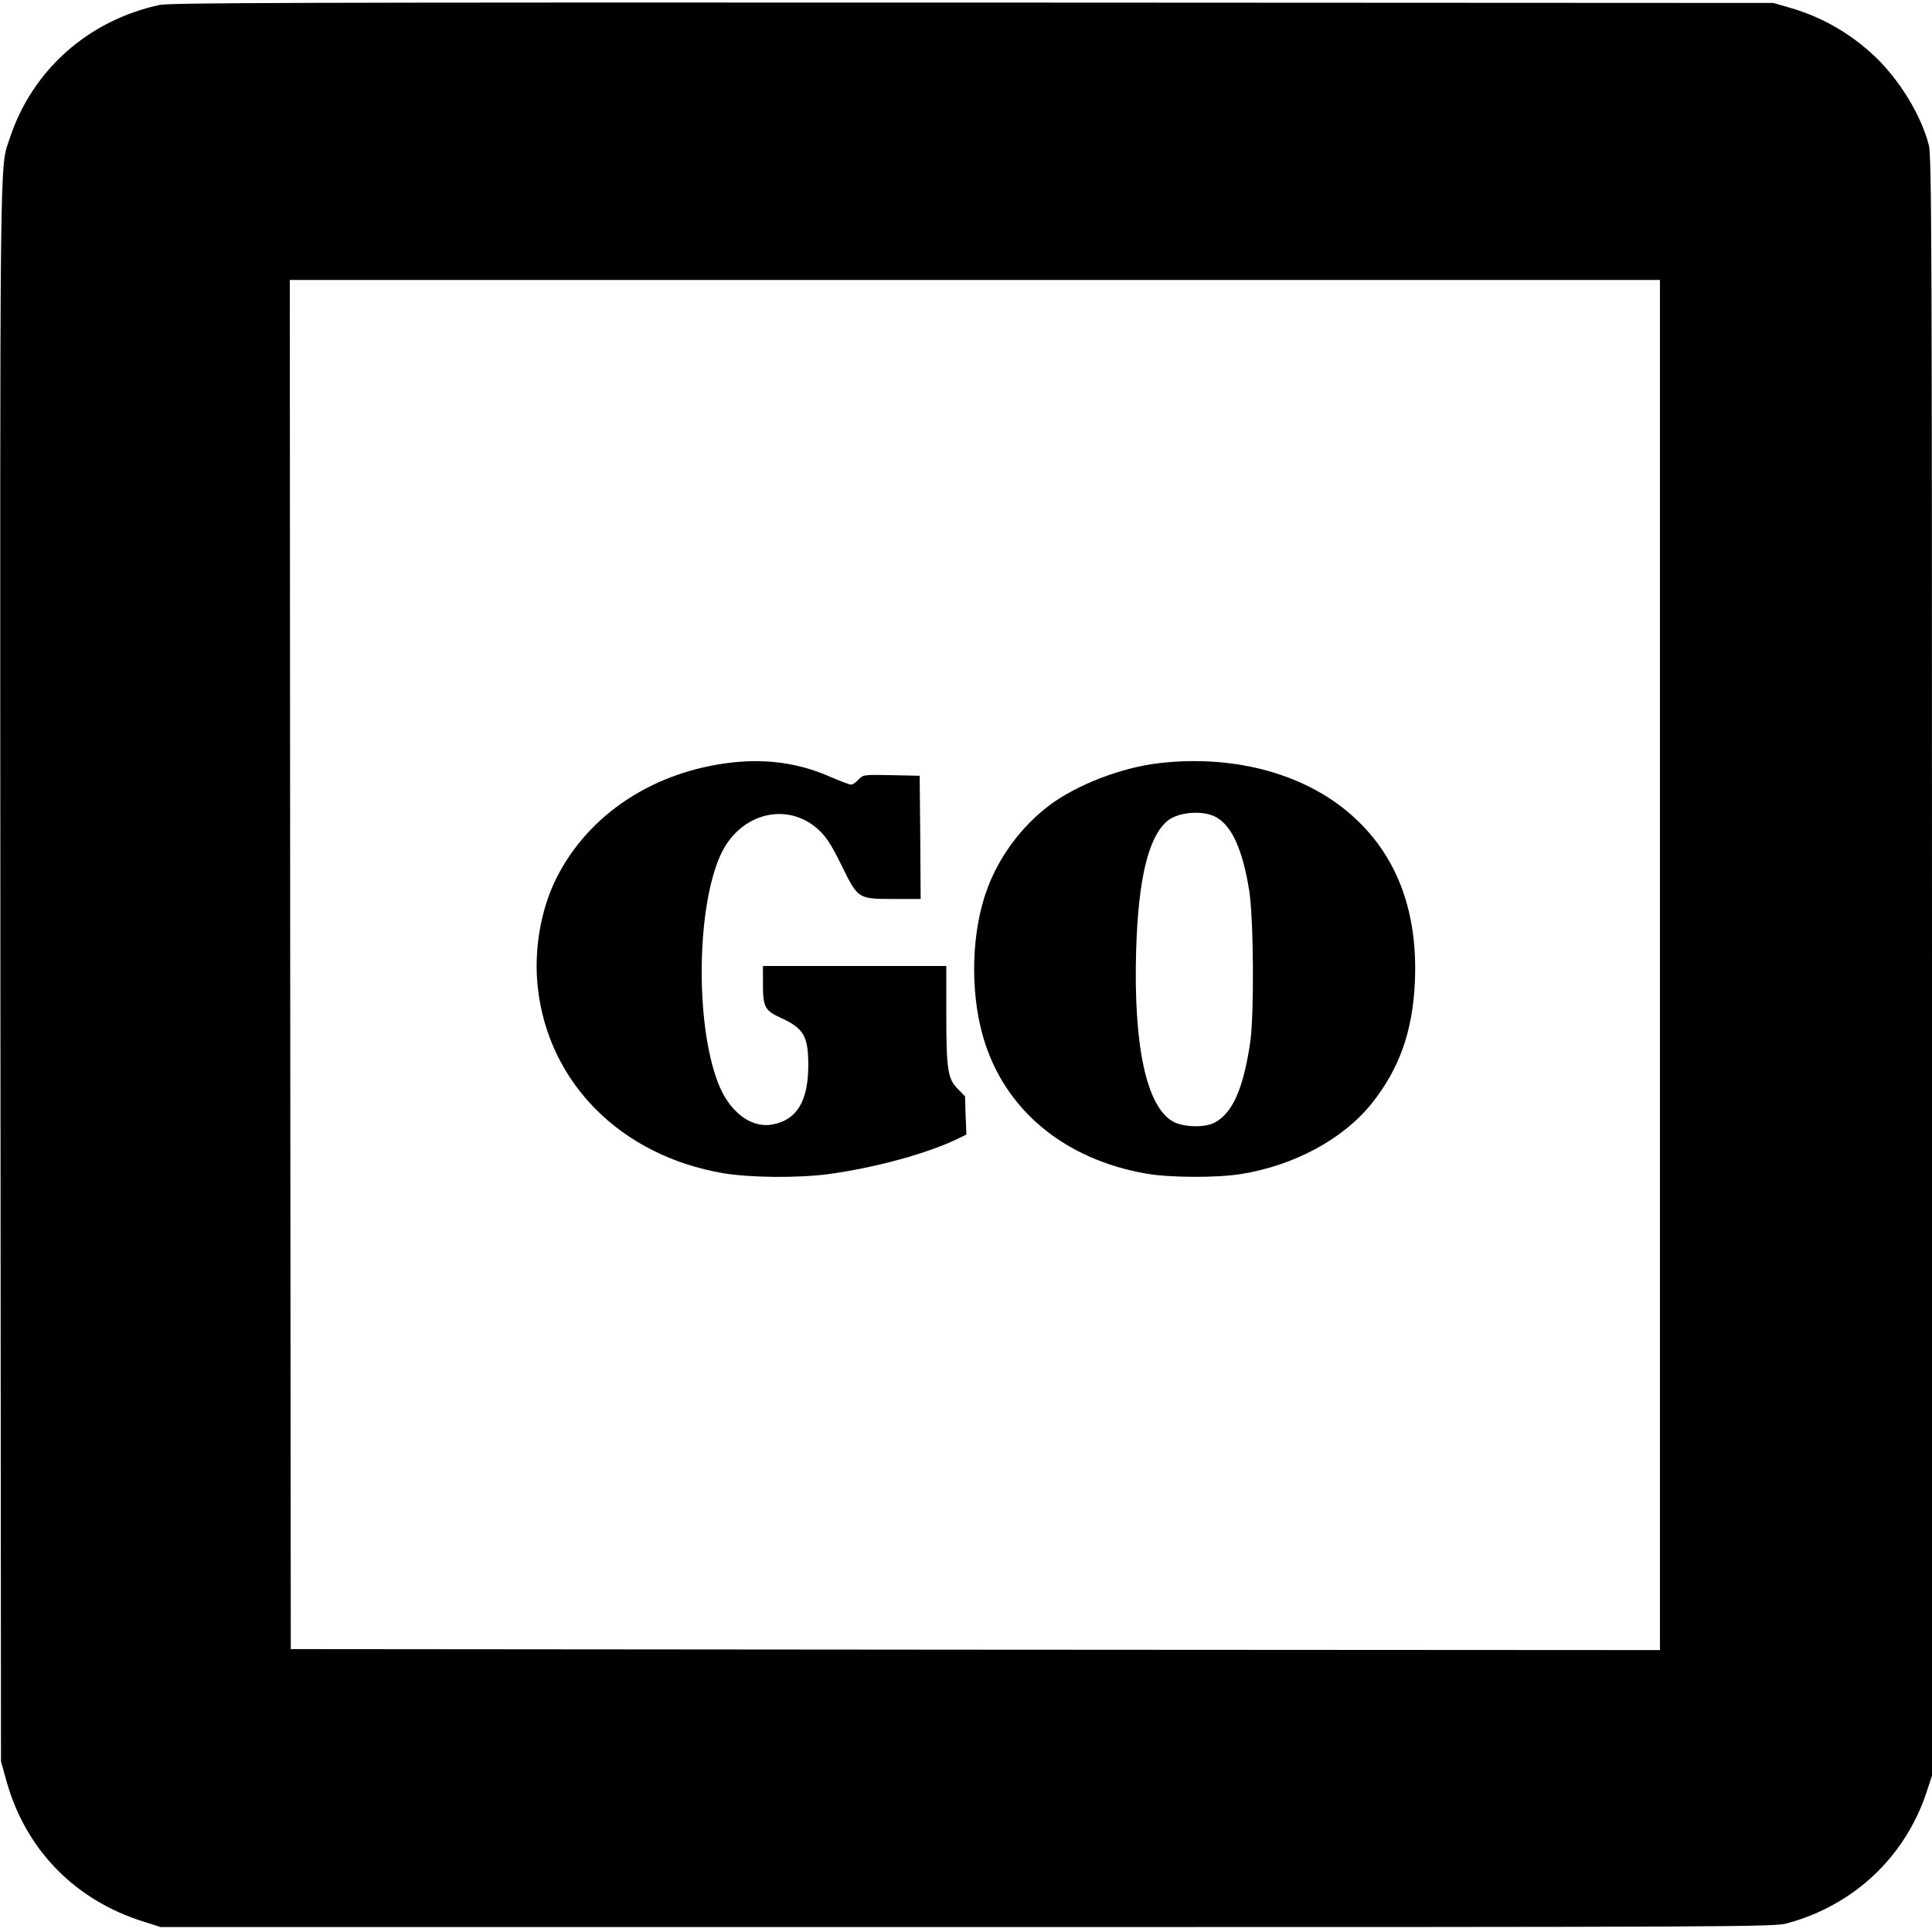 <?xml version="1.0" standalone="no"?>
<!DOCTYPE svg PUBLIC "-//W3C//DTD SVG 20010904//EN"
 "http://www.w3.org/TR/2001/REC-SVG-20010904/DTD/svg10.dtd">
<svg version="1.0" xmlns="http://www.w3.org/2000/svg"
 width="980pt" height="980pt" viewBox="0 0 980 980"
 preserveAspectRatio="xMidYMid meet">
<g transform="translate(0,980) scale(0.1,-0.1)"
fill="#000000" stroke="none">
<path d="M810 9775 c-362 -78 -646 -330 -760 -675 -53 -162 -50 63 -48 -4247
l3 -3988 27 -96 c96 -349 347 -607 695 -716 l88 -28 4090 0 c3981 0 4092 1
4160 19 340 92 601 339 709 670 l26 79 0 4104 c0 3710 -2 4111 -16 4167 -39
151 -147 328 -272 448 -125 119 -274 204 -437 250 l-80 23 -4060 2 c-3438 1
-4070 -1 -4125 -12z m7610 -4870 l0 -3475 -3473 2 -3472 3 -3 3473 -2 3472
3475 0 3475 0 0 -3475z"/>
<path d="M3720 5933 c-400 -43 -734 -261 -898 -588 -80 -160 -115 -367 -94
-555 54 -484 422 -852 940 -941 138 -23 377 -25 532 -5 241 33 506 105 663
182 l39 19 -4 97 -3 97 -38 39 c-50 51 -57 97 -57 390 l0 232 -465 0 -465 0 0
-90 c0 -120 9 -136 95 -175 112 -52 135 -92 135 -238 0 -182 -58 -279 -183
-301 -108 -20 -219 65 -275 212 -118 307 -108 909 19 1168 100 202 335 258
490 116 41 -38 64 -73 118 -182 84 -171 82 -170 269 -170 l132 0 -2 313 -3
312 -144 3 c-142 3 -143 2 -167 -23 -13 -14 -29 -25 -37 -25 -8 0 -61 20 -118
45 -150 64 -308 86 -479 68z"/>
<path d="M5880 5929 c-192 -22 -420 -110 -561 -217 -136 -104 -246 -250 -308
-412 -83 -216 -93 -522 -24 -760 106 -368 411 -622 832 -694 120 -20 355 -21
478 -1 270 44 518 178 662 359 140 176 207 366 218 617 15 347 -86 625 -300
825 -238 224 -606 328 -997 283z m292 -276 c79 -46 132 -167 165 -373 22 -144
25 -623 5 -765 -35 -238 -90 -362 -182 -410 -50 -26 -158 -23 -210 6 -135 76
-201 385 -187 869 11 360 61 569 155 653 55 49 187 60 254 20z"/>
</g>
</svg>
